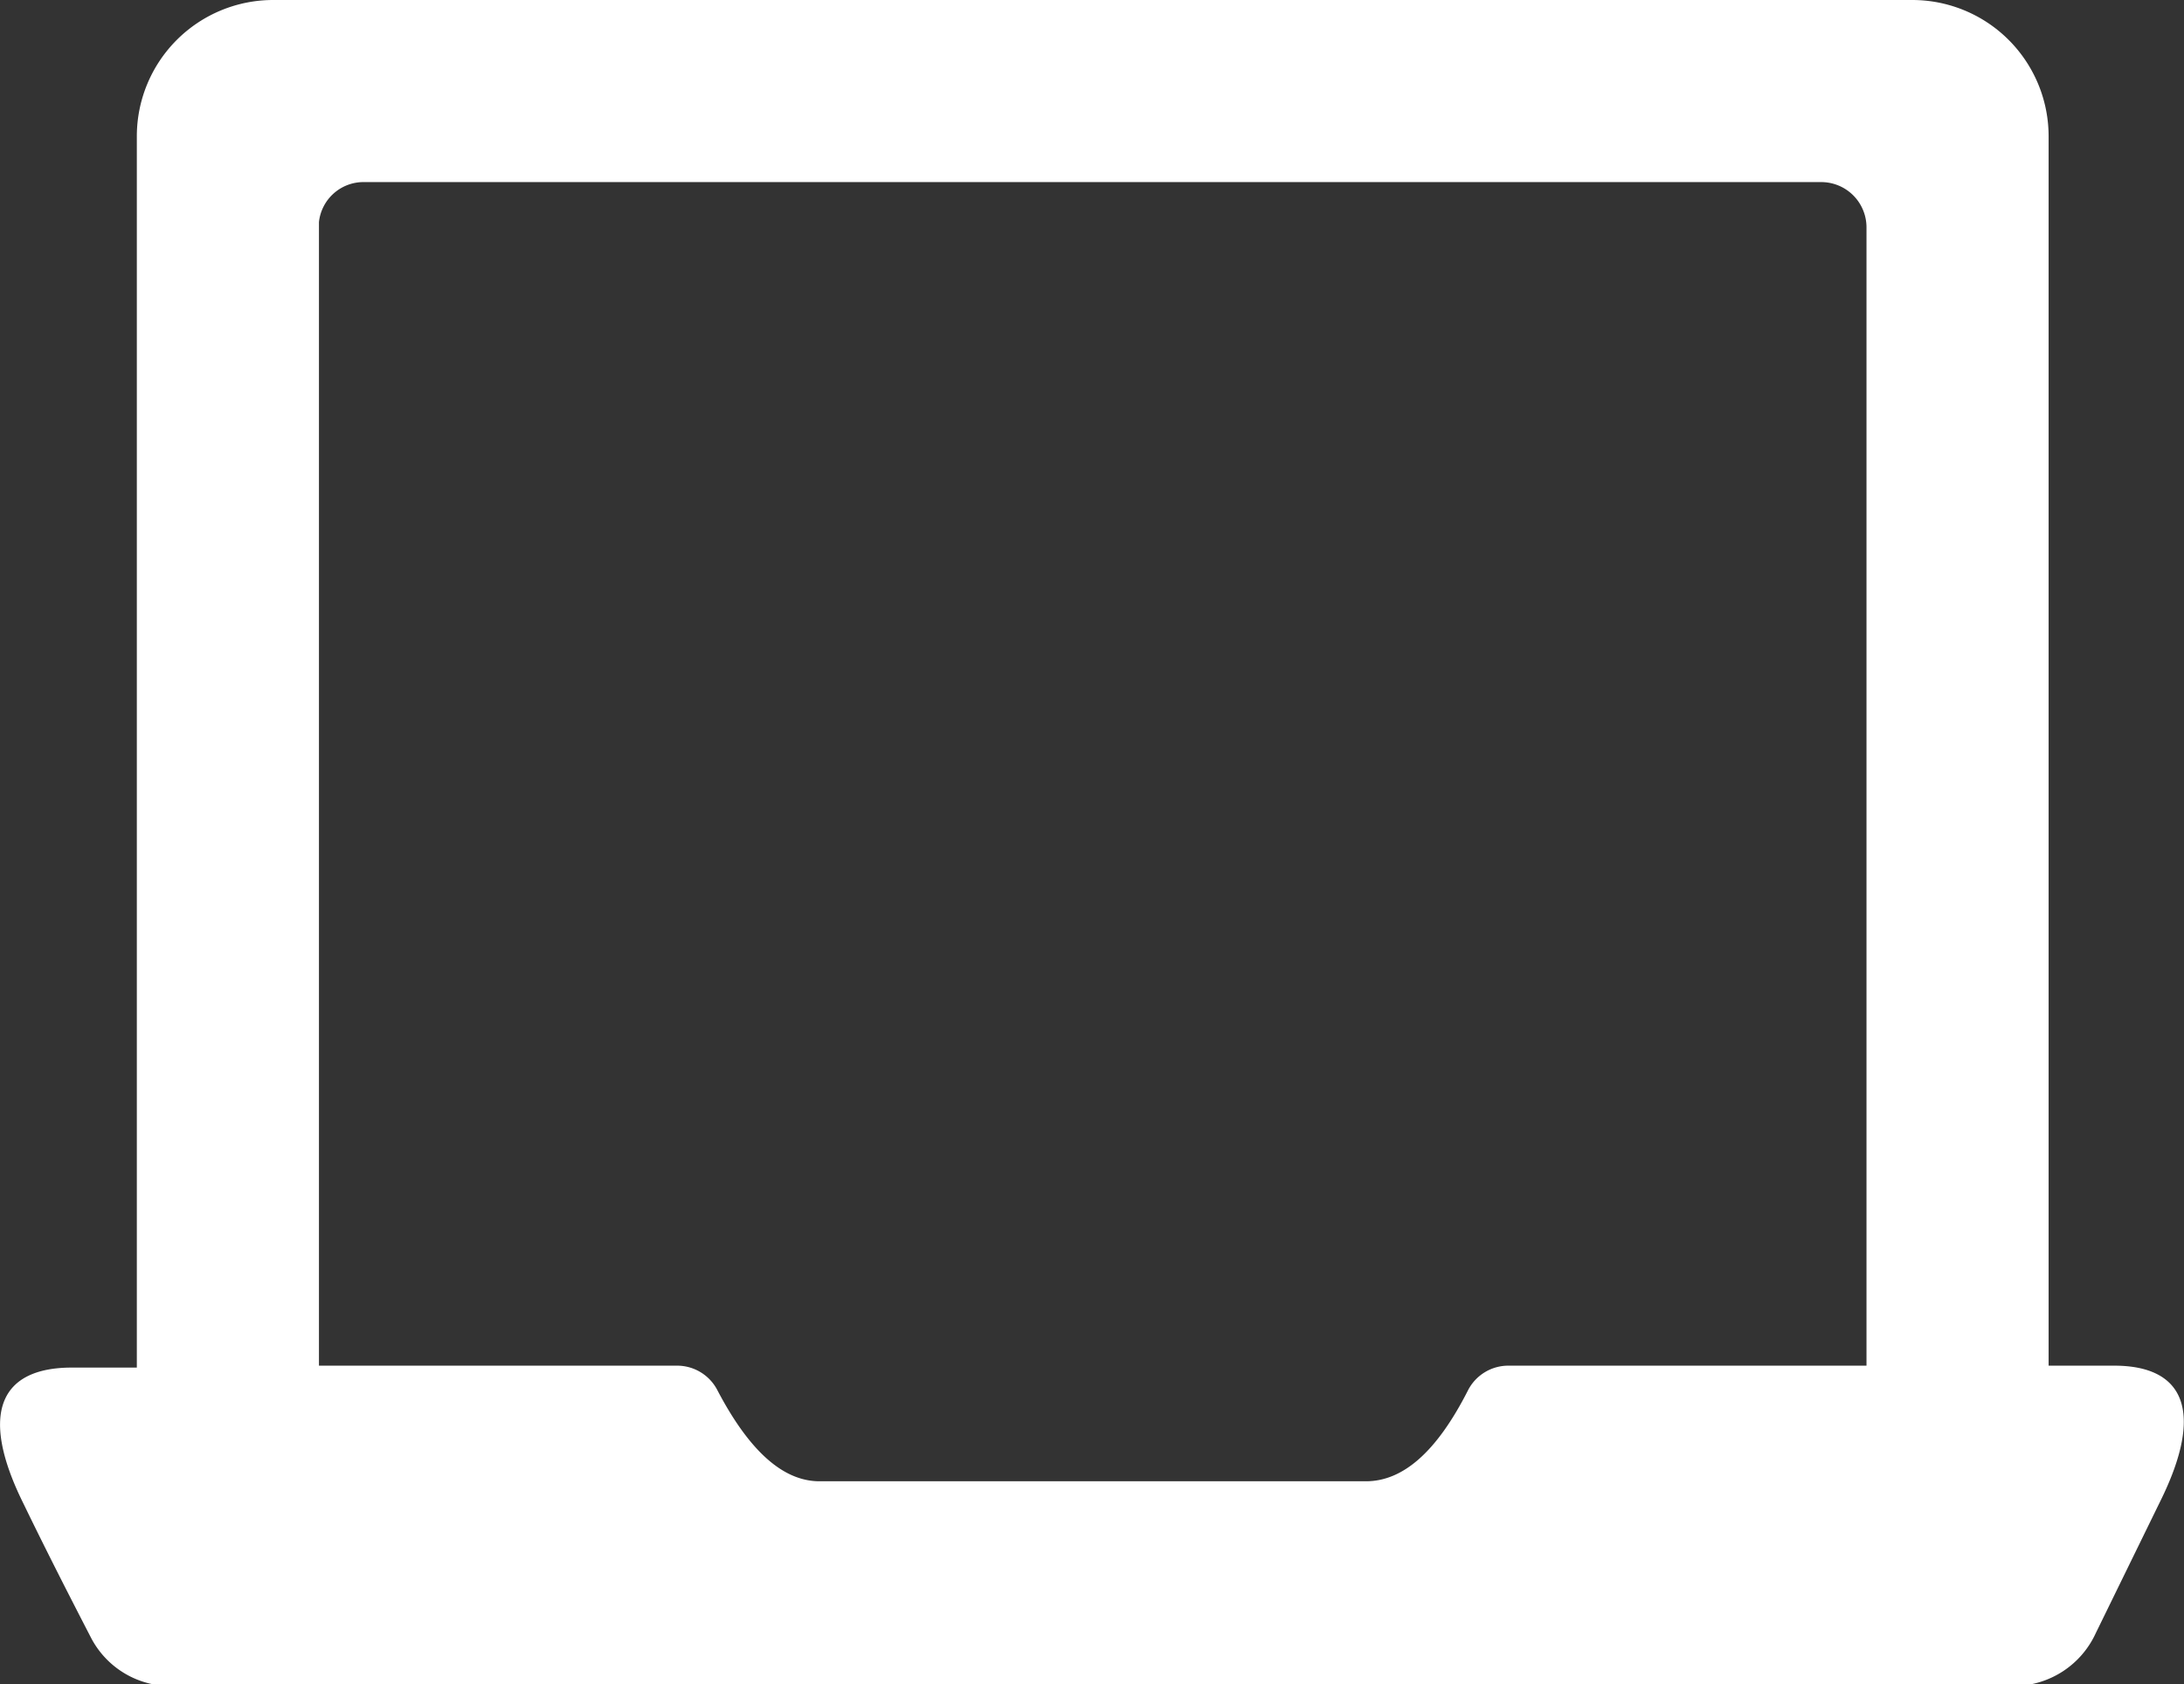 <svg xmlns="http://www.w3.org/2000/svg" viewBox="0 0 45.33 34.96"><rect x="0" y="0" width="45.33" height="34.96" fill="#333333" stroke="none"/><defs><style>.cls-1{fill:#fff;fill-rule:evenodd;}</style></defs><title>sistems-white-svg</title><g id="Capa_2" data-name="Capa 2"><g id="Capa_1-2" data-name="Capa 1"><path class="cls-1" d="M37.8,3.78H7.56a.93.93,0,0,0-.94.83V28.35h7.43a.94.94,0,0,1,.84.51c.65,1.24,1.35,1.89,2.12,1.89H28.35c.77,0,1.47-.61,2.12-1.89a.94.94,0,0,1,.84-.51h7.43V4.72A.94.94,0,0,0,37.8,3.78ZM39.69,0a2.83,2.83,0,0,1,2.83,2.83V28.35h1.36c1.45,0,1.89.94.95,2.83L43.5,33.9A1.88,1.88,0,0,1,41.83,35H3.59a1.86,1.86,0,0,1-1.7-1c-.46-.89-.94-1.83-1.4-2.78-.94-1.89-.48-2.83,1-2.83H2.84V2.83A2.83,2.83,0,0,1,5.67,0Z"/></g></g></svg>